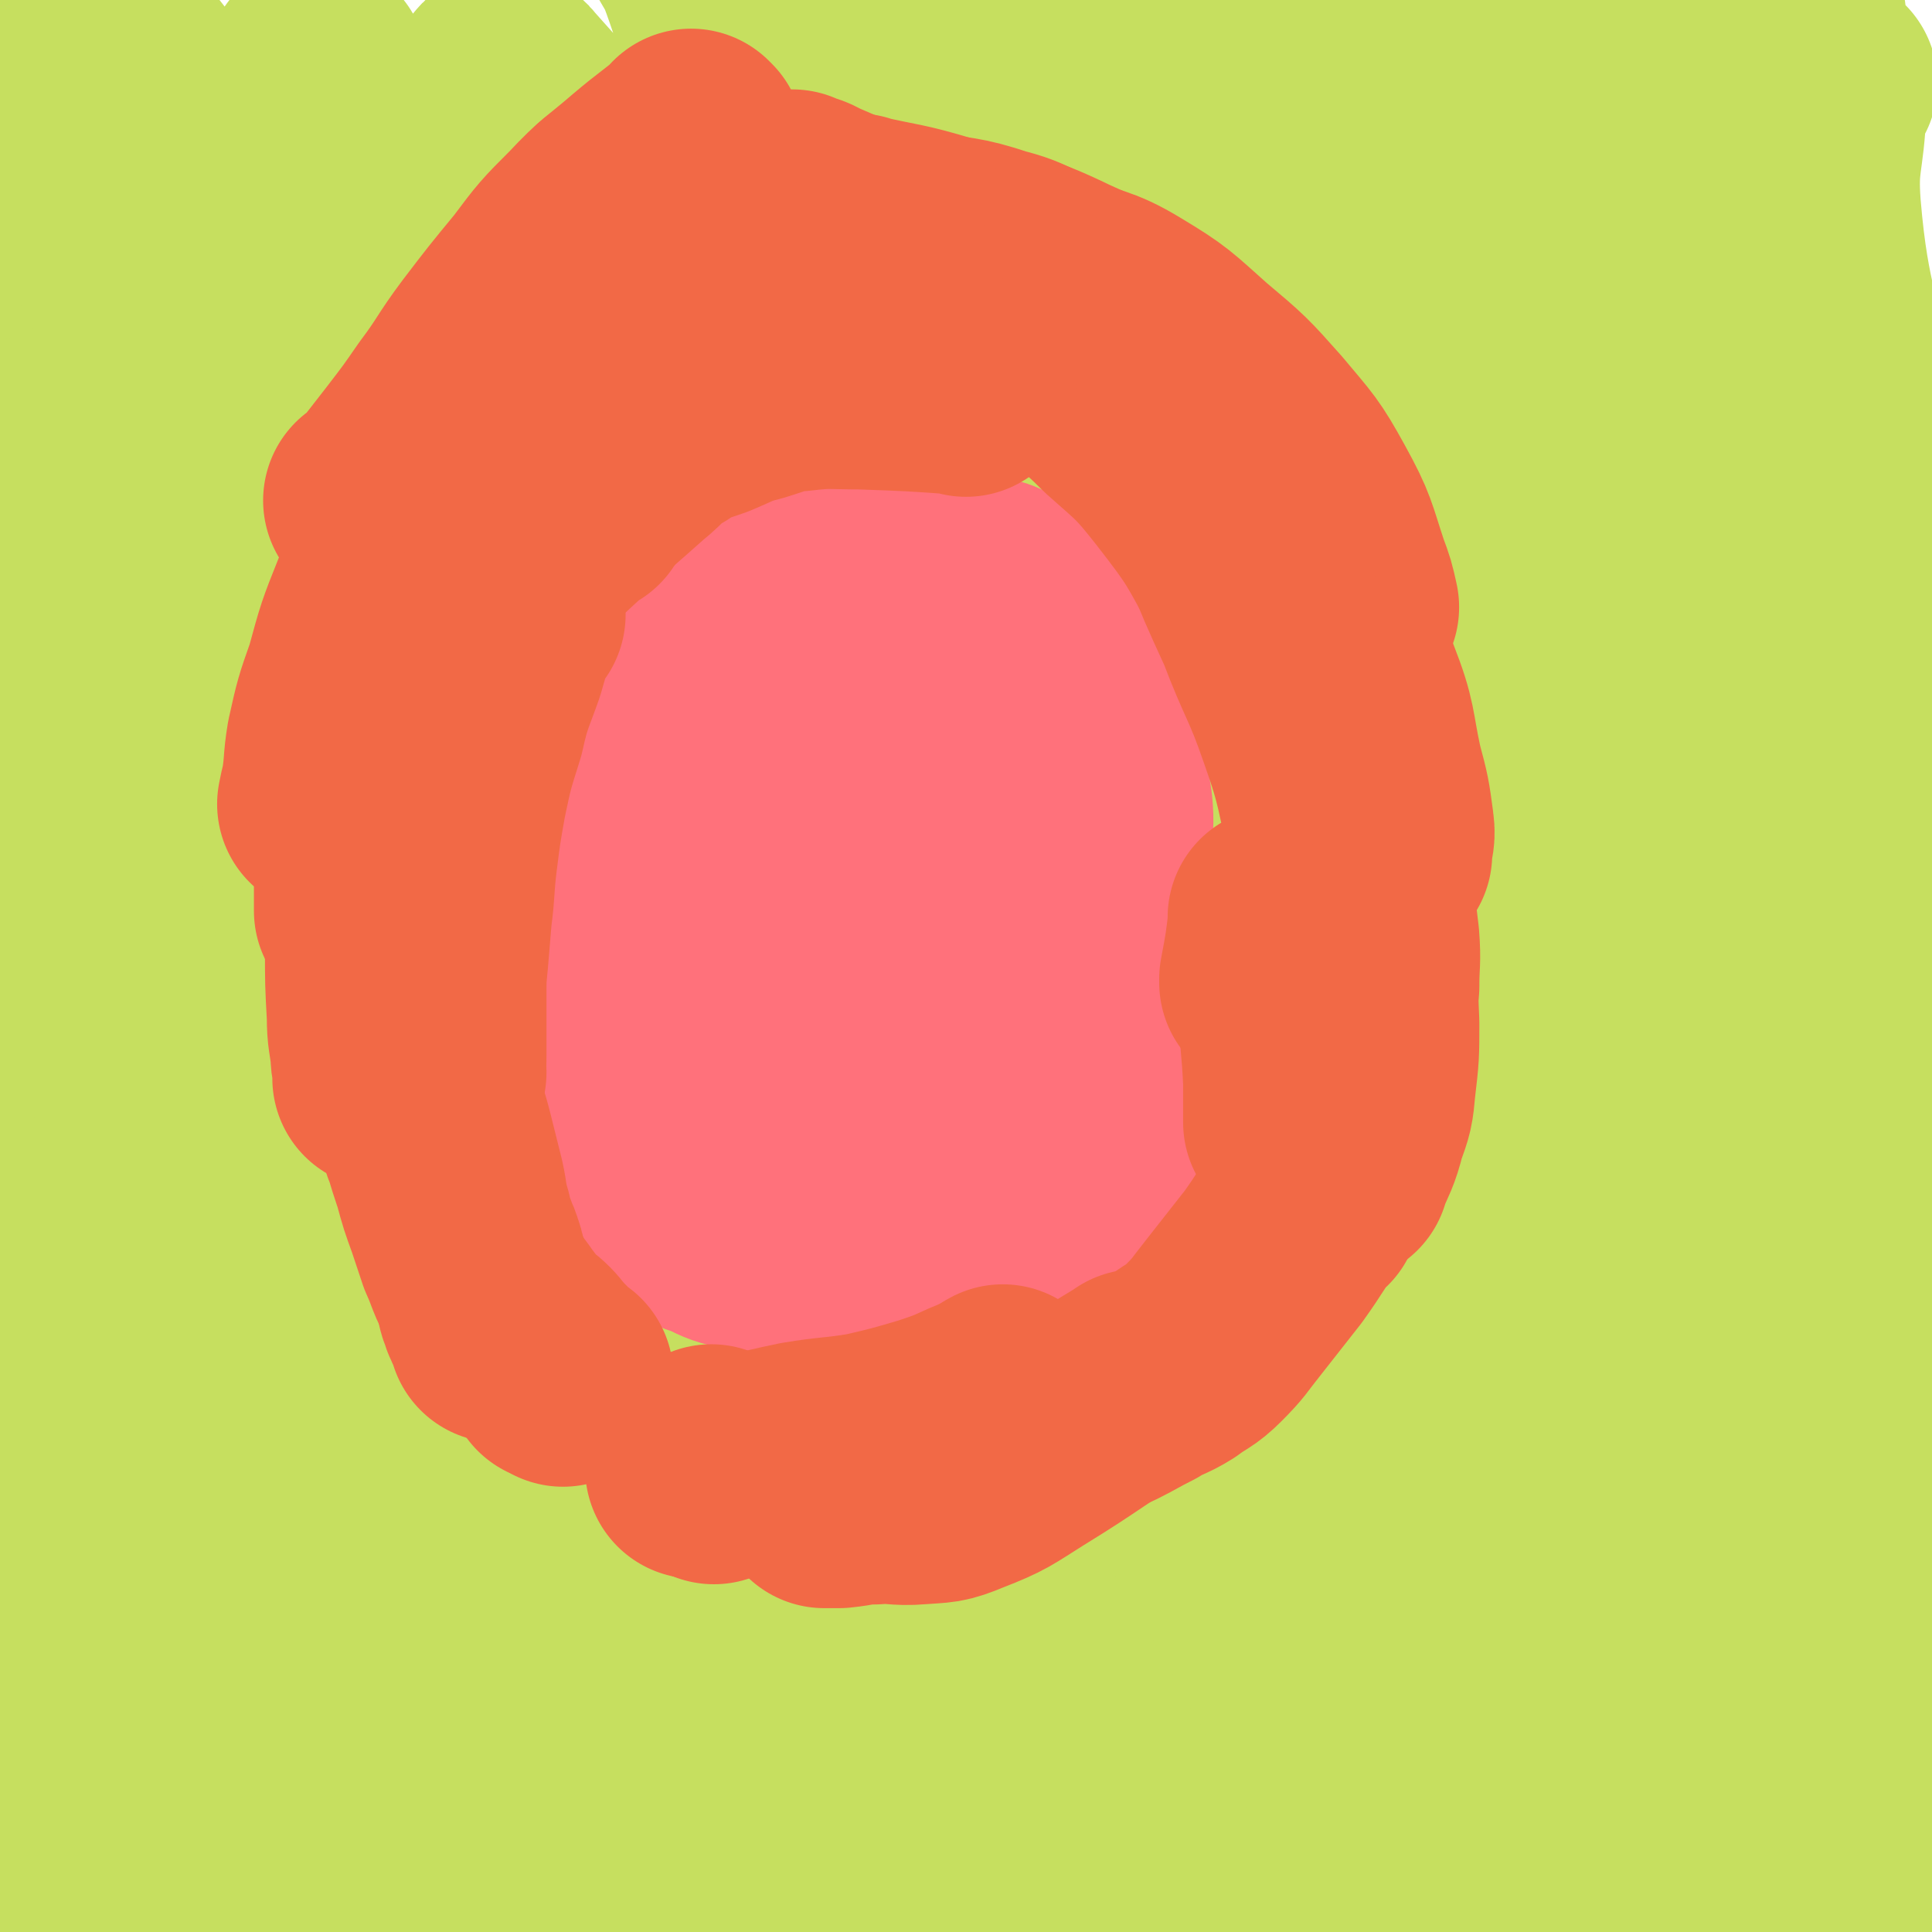 <svg viewBox='0 0 1050 1050' version='1.1' xmlns='http://www.w3.org/2000/svg' xmlns:xlink='http://www.w3.org/1999/xlink'><g fill='none' stroke='#C6DF5F' stroke-width='120' stroke-linecap='round' stroke-linejoin='round'><path d='M786,206c-1,-1 -2,-2 -1,-1 1,2 1,3 4,7 21,39 21,38 42,77 24,44 23,45 46,89 23,41 26,39 45,82 18,38 14,40 28,80 10,29 10,29 20,59 3,10 3,10 6,21 0,2 0,3 0,5 0,0 -1,0 -1,0 -5,-7 -6,-7 -9,-15 -20,-54 -13,-57 -37,-109 -23,-47 -29,-44 -57,-89 -29,-47 -28,-47 -59,-94 -22,-33 -23,-31 -45,-64 -12,-17 -10,-18 -21,-34 -2,-3 -4,-3 -7,-4 -1,0 -1,1 -1,3 5,26 3,28 13,53 24,60 27,59 55,117 19,38 23,36 39,74 17,42 14,43 28,86 11,33 11,33 22,65 2,6 4,8 3,12 0,1 -4,1 -5,-2 -19,-22 -19,-23 -36,-47 -36,-51 -36,-51 -72,-103 -42,-62 -39,-64 -83,-125 -30,-41 -31,-41 -65,-78 -23,-25 -25,-23 -50,-46 -13,-12 -13,-13 -27,-23 -5,-4 -7,-6 -12,-6 -3,0 -4,4 -4,8 6,39 0,42 16,78 32,77 40,75 80,149 43,81 42,82 86,163 34,64 34,64 69,127 31,56 28,58 62,111 16,26 19,24 39,48 4,5 5,7 8,10 0,0 -1,-2 -2,-3 -33,-45 -38,-42 -67,-89 -47,-78 -41,-82 -86,-162 -47,-84 -48,-84 -98,-167 -52,-85 -47,-89 -106,-170 -36,-51 -41,-47 -83,-94 -30,-32 -28,-33 -60,-63 -14,-14 -15,-13 -31,-23 -7,-4 -10,-7 -14,-6 -3,1 -3,6 -1,10 22,63 18,66 49,124 44,81 52,77 102,155 54,85 55,84 108,170 83,134 83,135 164,271 21,34 20,36 41,70 8,11 10,14 17,20 2,1 2,-3 1,-5 -26,-58 -27,-58 -54,-116 -47,-96 -43,-99 -95,-192 -52,-93 -51,-95 -114,-181 -53,-72 -58,-68 -117,-136 -47,-54 -46,-54 -93,-107 -21,-23 -20,-24 -43,-44 -5,-4 -7,-4 -13,-5 -4,0 -7,1 -7,4 8,51 4,55 23,104 36,92 44,90 88,178 48,95 44,97 95,189 48,86 61,79 103,167 56,119 43,125 92,247 9,23 12,22 24,44 3,6 9,14 7,13 -5,-3 -14,-8 -20,-20 -41,-76 -31,-83 -75,-158 -51,-87 -60,-82 -115,-167 -56,-86 -51,-90 -108,-176 -60,-93 -63,-91 -126,-183 -44,-63 -39,-66 -87,-126 -32,-40 -34,-39 -72,-74 -21,-19 -22,-18 -45,-34 -7,-5 -8,-5 -15,-8 -3,-1 -6,0 -5,2 20,40 21,43 47,83 51,79 57,75 106,155 54,88 46,93 99,182 49,79 55,75 104,154 42,69 36,73 79,142 31,48 34,46 69,92 18,22 18,22 38,42 4,5 12,11 11,7 -5,-15 -9,-23 -22,-44 -47,-78 -48,-77 -98,-153 -50,-78 -48,-80 -102,-156 -56,-81 -57,-81 -116,-159 -40,-53 -41,-52 -82,-104 -28,-35 -28,-36 -57,-70 -8,-10 -10,-14 -17,-19 -1,-1 -1,4 1,6 26,50 28,49 55,99 49,87 46,89 97,176 42,72 48,69 89,142 37,65 34,66 67,134 21,42 20,43 40,86 8,16 9,16 17,32 1,3 3,6 2,5 -8,-10 -11,-13 -20,-28 -39,-62 -37,-63 -75,-125 -49,-82 -45,-84 -98,-163 -43,-64 -46,-62 -94,-123 -35,-43 -34,-44 -72,-84 -13,-13 -15,-12 -31,-22 -4,-3 -7,-6 -9,-5 -2,1 -1,4 1,8 14,43 15,43 31,84 29,74 27,75 60,148 28,62 31,61 62,122 24,46 24,46 48,93 12,23 12,23 24,46 3,5 7,9 6,11 -1,1 -7,0 -11,-5 -34,-36 -34,-37 -65,-77 -44,-56 -44,-57 -85,-116 -36,-53 -35,-54 -70,-108 -22,-35 -21,-37 -44,-71 -10,-14 -11,-13 -21,-25 -3,-3 -6,-7 -6,-6 1,3 4,8 7,15 29,55 30,54 58,109 32,64 27,67 62,129 37,65 41,62 81,124 41,65 41,65 80,131 19,30 17,32 37,61 6,10 8,11 16,18 1,0 3,-1 2,-3 -13,-28 -13,-30 -30,-57 -46,-75 -46,-75 -97,-147 -48,-69 -49,-68 -100,-135 -45,-60 -45,-60 -91,-119 -20,-25 -21,-25 -42,-49 -3,-3 -6,-6 -6,-4 -1,2 1,6 4,12 22,47 22,47 46,94 27,52 27,52 54,103 24,45 25,45 47,90 24,46 25,46 45,94 11,26 10,27 19,54 2,7 3,8 3,15 0,2 -3,6 -5,4 -13,-14 -12,-18 -25,-37 -23,-34 -23,-33 -46,-68 -17,-27 -17,-27 -33,-54 -12,-20 -12,-20 -23,-39 -3,-7 -7,-12 -6,-13 1,-2 5,2 8,6 29,40 29,40 55,81 32,52 30,53 61,105 18,30 21,28 37,59 6,11 7,13 8,25 0,5 0,10 -5,10 -11,1 -16,-1 -28,-9 -39,-27 -38,-29 -75,-61 -47,-40 -46,-41 -92,-82 -20,-19 -20,-18 -40,-37 -5,-5 -5,-6 -9,-11 -1,-2 -2,-4 -1,-4 1,0 3,1 5,3 27,25 28,24 54,50 26,28 25,28 50,57 13,15 12,16 24,31 4,5 7,6 8,10 0,2 -4,4 -7,2 -28,-15 -28,-17 -54,-36 -27,-20 -27,-21 -52,-43 -12,-10 -12,-10 -23,-21 -4,-4 -5,-3 -7,-8 -1,-2 0,-3 0,-6 0,0 0,-2 1,-1 15,18 14,20 30,39 18,22 20,20 38,42 14,16 13,16 27,33 4,7 5,7 9,13 1,3 3,6 1,6 -10,-3 -13,-5 -25,-13 -21,-14 -21,-15 -40,-33 -13,-11 -12,-11 -23,-23 -6,-6 -6,-7 -10,-13 -3,-3 -2,-4 -4,-7 -1,-1 -2,-2 -2,-3 0,-1 1,0 3,0 3,1 3,1 6,2 2,1 2,1 5,2 1,1 3,3 3,2 -2,-8 -4,-10 -7,-19 -7,-20 -9,-19 -14,-39 -5,-21 -5,-21 -8,-43 -2,-19 -2,-19 -1,-39 0,-12 -4,-16 4,-25 8,-9 13,-10 26,-10 24,1 25,6 48,14 24,7 24,6 46,18 15,7 14,9 28,19 4,3 4,4 9,7 0,0 0,0 0,-1 -14,-13 -15,-12 -29,-27 -31,-33 -31,-32 -60,-68 -20,-25 -20,-25 -36,-53 -4,-6 -7,-16 -3,-14 24,9 31,17 60,36 78,54 80,52 154,110 57,45 56,47 108,97 20,18 19,20 36,40 3,4 6,8 4,9 -5,0 -11,0 -19,-7 -65,-57 -65,-58 -126,-120 -64,-65 -63,-66 -123,-133 -37,-41 -36,-43 -73,-85 -16,-19 -17,-18 -32,-38 -3,-4 -6,-11 -3,-9 18,16 23,22 46,45 65,65 66,64 130,132 61,64 60,65 118,132 36,41 34,43 70,84 20,22 21,21 42,43 3,4 9,11 7,8 -11,-19 -15,-28 -34,-54 -48,-64 -51,-62 -100,-127 -55,-74 -54,-74 -107,-150 -35,-49 -37,-48 -70,-98 -12,-19 -19,-23 -21,-40 -1,-6 7,-10 14,-6 43,23 45,26 85,59 73,62 75,61 141,131 51,53 48,57 94,115 36,46 38,45 72,93 13,18 11,19 21,39 2,3 4,9 2,7 -22,-26 -27,-30 -49,-64 -60,-90 -54,-94 -114,-183 -59,-88 -64,-85 -125,-172 -54,-77 -50,-79 -104,-156 -29,-41 -32,-39 -61,-80 -9,-14 -12,-18 -16,-29 0,-3 4,-1 6,2 48,45 50,44 95,93 90,97 93,95 176,198 81,102 74,107 152,212 62,82 77,74 128,162 39,67 66,148 52,148 -17,0 -60,-72 -114,-148 -68,-95 -65,-97 -131,-194 -64,-95 -61,-97 -128,-190 -56,-79 -60,-76 -117,-154 -30,-40 -29,-41 -57,-83 -12,-17 -12,-17 -22,-36 -2,-5 -4,-13 -1,-11 12,8 17,14 31,31 51,61 52,61 100,125 50,67 49,68 95,138 44,67 40,71 85,137 26,39 29,37 57,73 11,14 12,18 21,27 2,2 2,-2 1,-4 -24,-56 -23,-57 -52,-110 -48,-91 -48,-91 -102,-179 -54,-89 -56,-88 -114,-174 -52,-77 -55,-75 -107,-152 -33,-48 -31,-50 -63,-99 -10,-14 -12,-13 -23,-28 -1,-2 -3,-6 -2,-4 8,17 8,22 19,41 45,79 49,77 94,155 43,76 40,77 83,153 36,65 39,63 75,128 21,36 20,37 39,75 6,11 5,11 11,22 0,1 2,3 1,2 -15,-24 -15,-27 -32,-52 -40,-58 -41,-58 -83,-114 -46,-61 -48,-59 -94,-120 -41,-53 -42,-52 -81,-107 -16,-23 -13,-25 -29,-47 -1,-3 -5,-4 -5,-2 -1,12 -1,16 3,31 20,71 22,71 46,141 20,63 22,63 42,126 13,42 15,42 23,84 3,17 2,20 -1,35 -1,4 -4,6 -7,3 -19,-21 -20,-23 -36,-49 -35,-56 -33,-57 -65,-114 -10,-20 -10,-20 -20,-40 '/><path d='M12,341c-1,-1 -2,-2 -1,-1 5,23 6,24 12,49 26,99 27,99 53,198 0,2 0,2 1,4 0,1 1,5 1,3 -4,-11 -5,-14 -10,-29 -15,-42 -18,-41 -30,-85 -14,-51 -14,-52 -22,-104 -6,-41 -5,-41 -6,-83 0,-18 0,-18 2,-37 1,-6 1,-7 4,-12 1,-2 4,-3 6,-1 14,17 10,22 25,41 25,31 25,32 55,59 21,20 23,18 46,35 11,9 10,10 20,18 4,2 8,5 10,2 4,-9 5,-14 1,-27 -14,-45 -16,-45 -37,-88 -31,-63 -35,-61 -67,-124 -22,-43 -22,-43 -40,-88 -12,-29 -12,-30 -19,-61 -3,-10 -3,-11 -1,-20 1,-4 3,-10 6,-7 21,31 16,41 42,74 42,51 51,44 94,95 54,65 51,67 99,137 48,70 43,73 92,143 45,66 47,64 95,127 33,43 32,43 66,84 17,20 17,21 37,38 4,4 10,7 12,5 2,-2 -1,-7 -4,-14 -28,-54 -26,-55 -57,-107 -38,-64 -38,-64 -80,-125 -39,-58 -43,-55 -81,-114 -37,-56 -34,-58 -70,-115 -24,-38 -27,-36 -51,-75 -16,-27 -15,-27 -28,-56 -7,-16 -7,-17 -13,-34 -1,-4 -3,-9 -2,-9 1,0 2,5 5,9 33,51 31,52 66,101 46,64 49,62 94,125 58,81 55,84 114,165 47,64 46,66 98,126 47,54 55,47 100,102 36,44 30,49 63,96 16,23 18,22 36,43 4,6 5,6 9,13 0,0 0,2 -1,1 -17,-21 -17,-22 -34,-43 -39,-50 -37,-52 -77,-100 -49,-59 -50,-58 -101,-115 -48,-53 -48,-53 -96,-106 -43,-47 -44,-46 -87,-92 -37,-40 -36,-41 -73,-81 -26,-28 -28,-26 -53,-56 -24,-29 -19,-34 -45,-63 -25,-28 -30,-23 -57,-51 -30,-33 -29,-34 -57,-69 -15,-19 -15,-20 -30,-40 -4,-5 -4,-4 -8,-9 0,0 0,0 0,0 19,28 15,32 39,57 39,43 48,35 87,79 50,56 44,61 90,120 57,72 60,70 116,143 63,83 62,84 122,170 56,80 56,79 109,162 40,64 38,66 76,131 27,48 28,47 55,95 8,15 7,15 16,30 1,3 3,6 3,5 -1,-4 -3,-7 -6,-14 -29,-57 -29,-57 -58,-114 -33,-66 -31,-67 -66,-134 -42,-80 -44,-79 -86,-159 -37,-69 -37,-68 -71,-139 -32,-67 -30,-68 -62,-136 -27,-57 -25,-58 -55,-114 -19,-38 -23,-36 -44,-73 -12,-21 -12,-21 -23,-42 -4,-7 -4,-7 -7,-13 -1,-1 -2,-2 -1,-3 1,-1 4,-1 5,1 33,37 34,37 63,78 56,76 56,76 108,154 63,96 61,97 121,194 54,85 53,86 107,172 47,75 46,75 94,150 34,55 36,54 70,109 24,37 22,39 46,76 13,22 14,21 29,42 3,4 6,10 6,8 0,-7 -1,-14 -6,-27 -28,-65 -31,-64 -60,-128 -46,-101 -44,-101 -90,-201 -43,-94 -40,-95 -87,-186 -43,-87 -44,-87 -94,-170 -67,-113 -70,-111 -140,-223 -22,-34 -23,-33 -42,-68 -12,-22 -10,-23 -19,-46 -3,-5 -2,-5 -5,-11 0,-1 -2,-2 -2,-1 4,7 5,9 11,18 32,53 32,53 64,107 42,70 43,69 85,140 46,79 45,79 90,159 46,82 48,82 92,165 63,119 54,125 122,240 20,35 28,30 54,61 8,9 7,10 14,18 0,1 1,2 1,1 -13,-17 -16,-17 -28,-36 -37,-61 -35,-62 -70,-125 -40,-74 -38,-75 -78,-149 -43,-80 -43,-80 -86,-158 -45,-80 -45,-80 -91,-160 -40,-68 -39,-68 -81,-135 -28,-46 -30,-45 -59,-92 -13,-22 -13,-23 -26,-45 -3,-6 -4,-5 -7,-11 -1,-2 -2,-5 -1,-4 10,16 11,20 23,39 36,59 37,58 74,117 49,77 51,77 98,155 61,101 61,101 119,204 49,89 45,92 94,181 43,76 48,73 91,150 25,47 19,50 46,96 10,18 13,17 28,31 5,5 12,9 12,7 -1,-6 -10,-11 -16,-24 -21,-52 -14,-56 -39,-107 -36,-74 -47,-69 -83,-143 -40,-80 -36,-82 -70,-164 -33,-84 -30,-86 -64,-169 -30,-74 -29,-75 -64,-146 -30,-61 -32,-61 -66,-120 -25,-43 -24,-45 -54,-85 -18,-26 -21,-24 -43,-46 -8,-9 -8,-9 -18,-17 -2,-3 -6,-5 -5,-4 5,4 12,4 18,13 42,62 42,64 79,130 42,76 42,77 80,155 42,86 42,86 80,174 37,83 33,85 69,168 59,137 55,140 122,272 21,40 25,37 53,72 11,14 13,13 26,26 3,3 6,3 6,6 0,2 -3,6 -5,4 -17,-15 -22,-15 -35,-37 -37,-65 -35,-67 -64,-138 -34,-83 -28,-86 -62,-169 -33,-80 -36,-79 -73,-158 -35,-75 -32,-77 -72,-150 -32,-57 -35,-55 -72,-108 -24,-36 -23,-37 -49,-70 -14,-18 -15,-17 -31,-32 -5,-5 -7,-8 -12,-10 -1,0 -1,2 0,4 22,66 20,66 45,131 38,96 42,95 79,192 39,98 38,98 73,198 38,107 35,108 72,216 26,77 29,76 54,154 23,69 21,70 42,140 14,46 15,46 29,93 4,15 8,17 8,30 0,4 -5,5 -8,3 -25,-14 -35,-10 -50,-35 -45,-77 -36,-84 -71,-169 -31,-75 -26,-77 -60,-151 -33,-72 -34,-73 -74,-141 -33,-56 -36,-55 -73,-108 -25,-35 -25,-36 -51,-70 -11,-13 -12,-13 -23,-25 -3,-4 -7,-9 -7,-7 0,4 3,10 7,18 30,59 29,60 60,117 31,55 33,54 65,108 34,58 35,58 68,116 29,53 30,52 58,107 21,43 18,44 40,87 12,24 11,25 27,46 5,6 9,8 14,7 4,-2 5,-6 5,-14 -4,-55 -5,-55 -14,-110 -13,-72 -13,-72 -30,-143 -21,-88 -19,-89 -46,-176 -21,-72 -24,-72 -50,-143 -21,-59 -21,-59 -45,-116 -18,-44 -19,-44 -40,-86 -12,-27 -13,-26 -26,-52 -7,-15 -7,-16 -14,-31 -2,-4 -4,-9 -4,-9 1,0 4,4 7,9 36,59 38,57 71,118 38,73 35,75 70,149 36,72 35,73 71,145 31,62 31,62 65,123 28,51 31,50 61,101 12,21 9,24 24,42 5,6 10,3 15,7 1,0 -1,2 -2,1 -11,-33 -9,-36 -20,-71 -24,-70 -21,-71 -51,-138 -35,-81 -42,-78 -80,-158 -38,-79 -34,-81 -71,-160 -30,-65 -30,-65 -62,-130 -28,-57 -27,-57 -57,-112 -20,-35 -22,-34 -42,-68 -10,-18 -9,-19 -19,-37 -3,-5 -3,-6 -7,-11 0,-1 -2,-1 -2,0 13,27 14,28 29,56 32,61 33,60 64,121 41,80 42,80 81,162 40,86 38,87 76,174 32,73 31,73 63,145 25,54 27,53 53,107 13,29 11,31 27,58 5,8 9,10 15,11 3,0 3,-5 3,-9 -2,-34 1,-35 -7,-67 -15,-65 -16,-66 -39,-128 -24,-65 -30,-63 -55,-127 -27,-69 -23,-70 -49,-139 -26,-71 -29,-70 -54,-142 -22,-67 -15,-70 -40,-135 -17,-45 -22,-43 -43,-86 -11,-21 -11,-21 -22,-42 -2,-6 -3,-6 -5,-12 0,-1 0,-3 1,-2 18,27 21,27 36,58 28,58 27,58 51,119 28,70 25,71 52,142 24,64 24,64 50,129 25,64 21,66 51,128 27,56 33,53 63,108 19,36 17,37 36,73 5,10 8,11 12,20 0,1 -2,-1 -3,-1 -7,-2 -9,1 -13,-5 -26,-35 -28,-36 -45,-78 -28,-67 -20,-70 -44,-138 -21,-60 -23,-59 -46,-118 -19,-50 -19,-50 -38,-100 -16,-39 -18,-38 -33,-77 -8,-22 -6,-22 -14,-44 -3,-7 -4,-6 -8,-13 -1,-2 -1,-3 -3,-4 0,0 -1,0 -1,1 0,3 0,3 0,6 5,43 5,43 10,87 9,64 11,64 18,129 7,60 3,61 10,121 4,45 4,45 13,89 4,20 6,20 14,39 2,5 2,5 6,11 1,1 2,1 3,2 0,0 0,1 0,1 0,0 -1,-1 -1,-2 -5,-20 -7,-19 -9,-40 -5,-35 -5,-35 -7,-70 -1,-39 0,-39 1,-78 1,-38 3,-38 3,-75 0,-27 -1,-27 -3,-54 -1,-13 -1,-13 -3,-25 -1,-7 -3,-6 -4,-13 -1,-13 -2,-14 0,-27 3,-24 2,-25 9,-48 11,-32 11,-32 26,-62 6,-13 8,-13 16,-24 5,-7 5,-7 10,-12 6,-8 7,-7 13,-14 7,-9 7,-9 13,-18 7,-8 7,-8 13,-16 7,-9 7,-9 12,-18 5,-6 5,-7 8,-14 1,-3 2,-3 2,-7 0,-1 -1,-1 -1,-3 -1,0 0,0 0,0 -1,-1 -1,-1 -3,-1 -4,-1 -5,-2 -9,-1 -18,3 -18,5 -36,10 -19,5 -19,4 -39,10 -11,3 -10,4 -21,7 -5,1 -5,0 -11,1 -2,0 -2,1 -5,1 -2,0 -2,0 -5,1 -2,1 -2,1 -5,2 -1,0 -1,0 -3,1 -1,1 -2,1 -3,2 0,0 0,0 0,0 0,0 -1,0 -1,0 0,0 1,0 1,-1 1,-3 0,-3 1,-6 1,-2 1,-2 4,-4 10,-7 10,-7 21,-12 20,-10 20,-12 42,-17 32,-8 33,-6 66,-10 23,-3 23,-3 47,-5 14,-1 14,0 28,0 5,0 5,0 11,1 2,0 2,1 4,1 1,0 2,0 2,0 -1,0 -2,-1 -4,-1 -4,0 -5,0 -9,0 -8,0 -8,0 -16,0 -21,0 -21,-1 -42,-1 -27,1 -27,1 -54,3 -21,1 -21,3 -42,4 -19,1 -19,0 -39,0 -17,1 -17,1 -33,2 -8,0 -8,1 -16,1 -5,0 -5,0 -9,-1 -2,-1 -2,-1 -5,-2 -1,0 -1,0 -2,-1 -1,-1 -1,-1 -1,-1 0,0 0,0 0,0 4,1 4,2 9,2 20,0 20,-1 40,-1 31,-1 31,-2 62,-2 36,0 36,1 71,2 19,0 19,-1 37,0 15,0 15,0 29,2 6,0 6,1 11,2 2,0 2,0 4,0 1,0 1,0 2,0 0,0 0,0 0,-1 0,0 0,-1 0,-1 0,-1 -1,0 -1,-1 0,0 0,0 0,0 0,-1 -1,-1 -1,-1 0,0 1,0 2,0 1,1 1,1 1,2 0,4 0,4 0,7 -1,28 -5,28 -3,55 5,60 13,59 18,119 4,54 -3,55 0,109 5,71 6,71 16,140 7,52 9,52 17,103 7,40 8,40 13,80 5,39 4,39 6,78 2,30 2,30 2,61 0,11 2,14 -2,23 -1,3 -4,2 -7,2 -7,0 -8,2 -13,-2 -12,-8 -17,-8 -20,-22 -12,-53 -10,-56 -10,-112 -1,-65 9,-65 7,-130 -2,-69 -10,-69 -15,-138 -5,-65 -1,-66 -4,-131 -3,-50 -4,-50 -8,-100 -2,-34 -1,-34 -3,-69 -1,-30 -1,-30 -3,-60 -1,-21 -1,-21 -2,-41 0,-6 0,-7 0,-13 0,-1 0,-1 -1,-2 0,0 -1,0 -1,0 0,1 0,1 0,2 0,28 0,28 -1,57 -2,54 -3,54 -6,109 -2,62 -3,62 -4,124 0,53 0,53 2,106 2,41 3,41 6,82 1,26 1,26 4,51 1,8 1,8 3,15 0,2 1,2 1,3 0,0 -1,0 -1,-1 -7,-28 -9,-28 -13,-57 -6,-48 -3,-48 -7,-97 -4,-50 -4,-50 -9,-100 -4,-41 -2,-41 -7,-82 -2,-14 -2,-14 -6,-27 -2,-4 -3,-3 -6,-6 -1,-1 -2,-1 -4,-2 -1,0 -1,0 -3,0 -2,1 -3,0 -4,2 -10,19 -15,18 -19,40 -10,50 -7,51 -10,103 -2,59 0,60 1,119 1,60 -1,61 3,120 3,35 4,35 10,69 2,14 2,14 6,27 0,3 1,4 2,5 0,0 0,-1 0,-2 0,-4 0,-4 0,-8 -4,-45 -4,-45 -9,-91 -7,-62 -7,-62 -14,-125 -7,-64 -9,-64 -14,-128 -3,-46 2,-46 -2,-92 -2,-32 -6,-32 -11,-63 -2,-10 -2,-10 -3,-20 0,-2 0,-2 0,-5 0,-1 0,-2 0,-1 0,8 -2,10 -1,19 4,54 6,54 11,107 7,63 5,64 13,126 10,67 11,67 24,133 11,60 9,60 25,119 16,57 18,56 39,111 15,41 20,39 33,81 7,23 5,24 6,49 1,7 1,10 -2,14 -2,3 -6,4 -8,1 -9,-14 -10,-17 -14,-36 -10,-50 -6,-51 -14,-102 -6,-40 -4,-40 -14,-80 -10,-38 -15,-36 -25,-74 -8,-30 -6,-30 -12,-61 -3,-11 -3,-11 -5,-22 0,-3 -1,-6 0,-6 2,0 5,1 6,5 11,37 12,38 17,77 8,51 2,52 9,104 9,60 13,59 24,118 10,54 9,54 18,107 7,39 9,39 14,79 3,24 3,25 2,50 0,12 -1,12 -4,23 0,3 0,5 -2,6 -3,1 -5,1 -7,-3 -17,-24 -20,-24 -30,-53 -17,-45 -16,-47 -25,-95 -10,-50 -6,-51 -14,-101 -7,-44 -13,-43 -17,-87 -2,-27 2,-28 4,-55 0,-7 -1,-8 0,-14 0,-2 1,-5 2,-4 9,18 10,20 18,42 18,51 14,52 33,103 14,37 24,34 32,72 6,28 0,30 -3,59 -4,37 -8,37 -9,74 -1,18 2,18 4,36 0,6 2,7 1,12 -1,3 -3,6 -5,5 -8,-7 -11,-11 -15,-23 -12,-36 -11,-37 -17,-74 -3,-19 -2,-20 -3,-39 '/></g>
<g fill='none' stroke='#FF717B' stroke-width='60' stroke-linecap='round' stroke-linejoin='round'><path d='M495,382c-1,-1 -1,-1 -1,-1 -1,-1 0,0 0,0 10,-4 9,-5 19,-9 9,-4 10,-6 19,-7 7,0 9,0 15,4 7,4 8,5 12,13 10,18 10,19 16,39 6,19 5,20 7,40 1,21 1,21 -1,42 -1,13 -1,14 -6,26 -3,10 -3,11 -8,19 -4,6 -5,6 -10,10 -6,3 -7,3 -13,5 -7,1 -9,4 -15,0 -13,-8 -14,-11 -22,-25 -14,-22 -15,-22 -23,-47 -7,-22 -7,-23 -8,-45 0,-21 1,-22 6,-42 5,-15 6,-15 14,-29 6,-11 5,-12 13,-20 6,-5 9,-9 14,-6 12,6 13,10 20,23 12,19 12,20 19,42 6,17 7,17 9,35 2,21 3,22 0,43 -2,19 -3,19 -11,36 -6,12 -6,13 -15,22 -7,7 -8,7 -17,10 -8,3 -10,4 -17,1 -10,-3 -11,-5 -17,-13 -12,-16 -13,-17 -20,-36 -7,-20 -10,-22 -9,-43 2,-27 3,-29 14,-54 8,-18 11,-17 25,-33 10,-11 9,-15 21,-22 5,-3 9,-3 13,1 14,14 16,16 22,34 8,22 6,23 8,46 1,29 2,29 -2,58 -3,22 -3,24 -12,44 -6,15 -7,16 -19,26 -7,6 -9,7 -18,7 -8,0 -10,-1 -16,-7 -12,-11 -13,-12 -20,-27 -11,-25 -12,-26 -15,-53 -4,-30 -6,-32 2,-61 6,-22 9,-23 25,-41 10,-11 12,-12 25,-15 9,-2 14,-2 20,4 12,13 12,17 18,35 6,19 8,20 6,40 -1,21 -3,22 -11,42 -7,17 -8,17 -19,32 -8,11 -8,11 -19,19 -6,5 -8,7 -15,7 -7,0 -8,-2 -13,-7 -7,-6 -8,-6 -12,-15 -6,-13 -8,-14 -9,-28 0,-19 0,-21 7,-38 5,-12 8,-12 18,-20 5,-5 7,-6 13,-6 4,0 5,2 8,6 3,7 3,8 4,16 1,14 0,14 0,28 0,1 0,1 0,2 '/></g>
<g fill='none' stroke='#FF717B' stroke-width='120' stroke-linecap='round' stroke-linejoin='round'><path d='M454,425c-1,-1 -1,-1 -1,-1 -1,-1 0,0 0,0 25,-8 25,-10 51,-18 9,-2 11,-4 19,-2 7,2 9,4 12,11 8,13 7,14 10,29 5,17 5,18 6,35 1,18 1,18 -2,35 -4,23 -4,25 -13,46 -4,10 -6,9 -14,16 -4,4 -5,4 -10,5 -5,1 -6,2 -10,0 -7,-4 -7,-6 -12,-13 -11,-16 -13,-16 -20,-34 -10,-26 -10,-26 -14,-54 -5,-31 -4,-32 -4,-64 0,-15 0,-16 3,-30 2,-9 1,-10 7,-17 3,-5 5,-5 11,-7 11,-2 12,-4 22,-1 16,5 17,7 29,18 18,18 19,19 33,41 18,28 20,28 31,60 12,35 12,37 15,74 2,25 0,26 -4,52 -3,16 -4,17 -12,31 -5,9 -6,8 -14,14 -8,5 -8,7 -17,8 -13,0 -15,0 -27,-6 -17,-10 -19,-10 -31,-27 -19,-27 -19,-29 -30,-60 -14,-39 -12,-40 -20,-81 -6,-32 -6,-32 -8,-64 -1,-26 -2,-26 2,-51 3,-20 3,-21 12,-39 6,-12 8,-12 19,-20 7,-5 9,-5 18,-6 8,0 11,-1 17,5 16,19 16,22 25,46 12,28 12,29 17,59 6,34 5,35 4,70 -1,31 -1,32 -9,63 -5,17 -6,17 -16,32 -7,12 -7,12 -17,21 -6,6 -6,6 -14,9 -7,2 -8,3 -16,1 -9,-2 -11,-2 -18,-9 -18,-18 -19,-18 -31,-41 -17,-30 -16,-32 -26,-65 -5,-18 -6,-19 -5,-38 2,-17 3,-18 11,-33 7,-13 7,-13 18,-23 10,-10 11,-9 24,-16 9,-5 9,-6 19,-9 7,-2 8,-3 15,-1 10,3 11,4 18,12 15,16 14,17 26,36 14,23 15,23 26,47 9,21 9,21 14,44 5,19 5,19 6,39 1,21 1,22 -2,43 -3,17 -2,19 -10,34 -8,14 -8,15 -21,24 -14,9 -16,8 -33,12 -18,5 -18,6 -36,5 -16,0 -18,1 -31,-7 -15,-10 -16,-13 -25,-30 -14,-26 -12,-28 -22,-57 -7,-21 -7,-21 -10,-43 -4,-21 -7,-22 -3,-43 4,-18 7,-18 18,-33 10,-16 12,-15 25,-29 11,-12 11,-12 23,-23 9,-8 9,-8 18,-16 7,-6 7,-6 15,-11 7,-5 7,-5 14,-9 9,-6 8,-7 18,-10 8,-3 9,-4 18,-3 8,1 9,2 16,8 8,6 8,6 13,15 11,18 10,19 18,38 8,21 10,21 14,42 5,24 4,24 6,48 1,20 1,21 -1,41 -1,11 -2,12 -7,22 -4,8 -4,8 -10,15 -7,8 -8,8 -16,14 -13,9 -13,10 -27,16 -17,7 -17,8 -35,12 -17,3 -18,4 -35,3 -13,-1 -13,-2 -25,-6 -10,-5 -10,-5 -18,-12 -8,-7 -7,-8 -12,-16 -7,-11 -6,-12 -11,-23 -4,-7 -5,-6 -8,-13 -5,-13 -6,-13 -10,-26 -6,-17 -6,-17 -11,-33 -3,-13 -3,-13 -6,-26 -2,-13 -2,-13 -3,-26 -1,-15 -1,-16 1,-31 2,-15 2,-15 7,-28 3,-12 3,-13 9,-24 7,-11 7,-12 15,-22 6,-7 7,-7 14,-13 6,-5 6,-5 12,-9 7,-3 7,-4 14,-6 8,-2 9,-3 17,-2 12,2 12,3 24,8 12,6 12,8 24,15 9,6 10,5 18,12 8,8 9,8 15,17 10,14 9,15 16,30 9,20 10,19 16,40 7,22 7,22 11,45 4,18 3,18 5,36 1,11 1,11 1,21 0,9 0,9 -3,17 -4,13 -5,13 -11,25 -9,15 -8,16 -18,30 -11,17 -10,20 -25,33 -11,10 -13,7 -27,13 -15,7 -15,9 -30,13 -13,4 -14,2 -27,3 -11,1 -11,1 -22,1 -9,0 -9,1 -18,-1 -9,-2 -9,-2 -17,-6 -9,-3 -9,-3 -16,-9 -10,-7 -11,-7 -17,-17 -10,-16 -10,-17 -15,-36 -6,-20 -5,-21 -6,-42 -1,-19 0,-19 1,-38 1,-19 0,-19 2,-39 2,-14 2,-15 6,-29 4,-14 4,-14 10,-28 6,-13 7,-13 14,-25 7,-11 7,-11 16,-21 7,-8 8,-7 15,-14 7,-7 7,-7 14,-12 7,-5 7,-5 14,-10 11,-7 10,-9 22,-15 12,-7 13,-6 26,-10 14,-5 14,-4 29,-7 9,-1 9,-2 18,-1 6,0 6,1 12,3 6,2 7,1 11,5 7,5 7,5 11,12 8,11 7,12 13,24 7,13 7,13 13,26 6,12 6,12 11,26 4,13 5,13 7,27 1,10 0,10 0,21 0,9 0,9 -1,19 -1,18 -1,18 -3,36 -1,13 -1,13 -4,25 -2,10 -2,10 -6,19 -2,7 -2,7 -6,14 -3,7 -3,6 -7,12 -3,5 -2,6 -6,11 -3,4 -3,4 -7,9 -5,5 -4,6 -10,10 -7,5 -7,5 -14,8 -7,2 -7,4 -14,4 -7,0 -7,-1 -14,-3 -7,-2 -7,-2 -12,-5 -6,-2 -7,-1 -12,-6 -7,-7 -6,-8 -11,-18 -7,-14 -7,-14 -12,-28 -7,-16 -6,-16 -12,-33 -4,-8 -4,-8 -7,-17 -1,-5 -1,-5 -2,-10 -1,-6 -1,-6 -2,-11 -1,-9 -1,-9 -1,-18 0,-9 0,-9 1,-17 1,-9 1,-9 3,-17 1,-7 1,-7 4,-13 1,-4 2,-4 4,-7 3,-5 2,-6 6,-10 7,-7 7,-7 15,-11 9,-6 9,-6 18,-10 7,-3 8,-3 15,-4 6,-1 6,-1 11,1 6,2 7,2 12,7 7,7 7,8 12,18 5,9 5,9 9,18 2,6 2,7 3,13 0,3 0,3 -1,5 '/></g>
<g fill='none' stroke='#F26946' stroke-width='120' stroke-linecap='round' stroke-linejoin='round'><path d='M432,110c-1,-1 -1,-1 -1,-1 -1,-1 0,0 0,0 5,2 5,1 10,4 21,9 21,9 42,19 1,0 1,1 2,1 '/><path d='M467,123c-1,-1 -2,-2 -1,-1 22,5 23,4 46,11 34,10 35,7 66,22 29,13 28,15 53,34 23,16 23,16 42,36 15,15 14,17 27,34 0,1 0,1 1,2 '/><path d='M461,127c-1,-1 -1,-1 -1,-1 -1,-1 0,0 0,0 19,3 19,2 38,5 22,4 22,2 43,9 16,4 16,7 31,13 19,9 21,6 39,17 20,12 20,13 38,29 19,16 19,16 35,34 15,18 16,18 27,38 11,20 10,21 17,42 3,8 3,8 5,17 '/><path d='M527,151c-1,-1 -1,-1 -1,-1 -1,-1 0,0 0,0 14,7 14,6 28,13 8,4 7,5 14,10 23,16 24,15 46,33 30,26 29,27 57,55 10,10 11,9 18,20 25,44 25,45 45,91 9,23 7,24 12,47 4,15 4,15 6,30 1,7 -1,7 -1,15 0,0 0,0 0,0 '/><path d='M551,179c-1,-1 -2,-2 -1,-1 11,7 12,8 24,17 18,14 19,13 35,29 18,16 19,16 34,35 21,27 20,27 36,56 16,28 17,28 30,58 12,29 10,29 19,59 6,21 6,22 11,43 3,18 3,18 5,35 1,13 0,13 0,25 0,0 0,0 0,1 '/><path d='M668,290c-1,-1 -1,-1 -1,-1 -1,-1 0,0 0,0 0,0 0,0 0,0 10,25 10,25 21,49 11,29 13,28 23,57 11,31 9,32 17,64 7,27 8,27 12,55 4,21 3,21 4,42 0,17 0,17 -2,34 -1,11 -1,11 -5,22 -3,12 -4,12 -9,24 0,1 0,1 0,1 '/><path d='M485,156c-1,-1 -1,-1 -1,-1 -1,-1 0,0 0,0 -17,7 -18,7 -36,14 -6,3 -6,2 -12,5 -30,14 -30,15 -61,29 -16,8 -17,8 -33,16 -16,9 -17,9 -32,20 -12,10 -12,11 -20,23 -7,10 -7,11 -12,22 -2,5 -1,6 -2,11 '/><path d='M525,210c-1,-1 -1,-1 -1,-1 -1,-1 0,0 0,0 0,0 0,0 0,0 0,0 0,0 0,0 -28,-2 -28,-2 -56,-3 -17,0 -17,-1 -34,1 -12,1 -12,2 -25,6 -12,3 -12,4 -24,9 -11,4 -12,3 -22,10 -11,6 -10,8 -20,16 -9,8 -9,8 -17,15 -7,7 -7,7 -14,13 -1,1 -1,1 -1,1 '/><path d='M377,77c-1,-1 -1,-1 -1,-1 -1,-1 0,0 0,0 0,0 0,0 0,0 -13,11 -13,10 -26,21 -15,13 -16,12 -30,27 -14,14 -14,14 -26,30 -14,17 -14,17 -27,34 -12,16 -11,17 -23,33 -9,13 -9,13 -19,26 -7,9 -7,9 -14,18 -4,4 -4,4 -8,7 0,0 0,0 0,0 '/><path d='M334,113c-1,-1 -1,-1 -1,-1 -1,-1 0,0 0,0 -8,12 -8,12 -17,24 -12,19 -12,19 -25,38 -13,19 -14,18 -26,37 -11,16 -12,16 -21,33 -10,20 -10,20 -19,41 -9,20 -10,20 -18,41 -8,20 -8,20 -14,42 -6,17 -6,17 -10,35 -2,12 -1,13 -3,25 -1,4 -1,4 -2,9 '/><path d='M286,230c-1,-1 -1,-1 -1,-1 -1,-1 0,0 0,0 -18,35 -19,35 -37,71 -11,21 -11,21 -20,42 -7,15 -6,15 -11,31 -6,17 -7,17 -10,34 -5,20 -3,20 -6,40 -2,15 -2,15 -3,31 0,6 0,7 0,14 0,1 0,1 0,3 0,0 0,0 0,0 '/><path d='M316,275c-1,-1 -1,-1 -1,-1 -1,-1 0,0 0,0 -10,10 -11,10 -21,20 -13,13 -13,13 -26,27 -12,13 -13,13 -23,28 -10,15 -11,15 -18,31 -7,17 -7,17 -11,34 -4,15 -4,15 -7,30 -2,15 -3,15 -4,30 -1,21 -1,21 -1,41 0,19 0,19 1,37 0,11 1,11 2,21 0,5 1,5 1,11 0,1 0,1 0,2 0,0 0,0 0,0 '/><path d='M250,354c-1,-1 -1,-2 -1,-1 -4,9 -4,10 -7,20 -3,12 -3,12 -5,23 -4,20 -4,20 -6,39 -2,24 -1,24 -1,49 0,20 0,20 1,40 1,15 0,15 2,30 1,8 2,8 3,16 0,5 0,5 0,9 0,1 1,1 1,3 0,0 0,0 0,1 '/><path d='M280,334c-1,-1 -1,-2 -1,-1 -6,12 -6,13 -10,27 -6,17 -7,17 -11,35 -6,19 -6,19 -10,38 -3,17 -3,17 -5,33 -2,16 -1,16 -3,31 -1,12 -1,12 -2,24 -1,10 -1,10 -1,20 0,9 0,9 0,18 0,7 0,7 0,14 0,5 0,5 -1,10 0,2 0,2 -1,5 0,0 0,0 0,0 '/><path d='M243,439c-1,-1 -1,-1 -1,-1 -1,-1 0,0 0,0 -4,22 -6,22 -10,44 -2,16 -1,16 -2,32 0,14 0,14 0,28 0,7 0,7 0,14 0,7 0,7 1,14 2,13 1,13 4,26 2,12 3,12 6,24 3,12 3,12 6,24 2,9 1,9 4,19 1,5 1,5 3,10 1,4 2,4 3,8 2,5 1,5 3,10 2,6 2,5 4,11 1,5 0,5 2,9 1,4 1,3 3,7 1,2 1,2 2,5 0,0 0,0 0,1 0,0 0,0 0,0 '/><path d='M236,621c-1,-1 -1,-1 -1,-1 -1,-1 0,0 0,0 0,0 0,0 0,0 3,10 3,10 6,19 3,11 3,11 7,22 3,9 3,9 6,18 5,11 4,12 10,22 4,7 5,7 9,13 4,5 4,6 8,10 4,4 4,3 8,7 3,3 3,4 7,8 3,3 3,3 6,7 2,1 2,1 4,2 '/><path d='M712,656c-1,-1 -1,-1 -1,-1 -1,-1 0,0 0,0 0,0 0,0 0,0 -10,14 -9,14 -19,28 -11,14 -11,14 -22,28 -8,10 -7,10 -16,19 -7,7 -8,6 -16,12 -8,5 -9,4 -17,9 -10,5 -9,5 -19,10 -11,4 -11,3 -22,7 0,0 0,0 -1,0 '/><path d='M619,751c-1,-1 -1,-2 -1,-1 -30,18 -30,20 -61,39 -16,10 -16,11 -34,18 -12,5 -12,4 -24,5 -12,1 -12,-1 -24,0 -10,0 -9,1 -19,2 -4,0 -4,0 -8,0 '/><path d='M445,796c-1,-1 -1,-2 -1,-1 -5,0 -6,1 -11,1 -17,0 -17,-1 -34,-1 -10,0 -10,1 -20,3 -1,0 -1,0 -1,0 '/><path d='M388,792c-1,-1 -1,-1 -1,-1 -1,-1 0,0 0,0 '/><path d='M388,801c-1,-1 -1,-1 -1,-1 -1,-1 0,0 0,0 0,0 0,0 0,0 24,-5 24,-6 48,-11 18,-3 19,-2 37,-5 17,-4 17,-4 34,-9 12,-4 12,-4 23,-9 5,-2 5,-2 11,-5 2,-1 3,-2 5,-3 '/><path d='M696,500c-1,-1 -1,-1 -1,-1 -1,-1 0,0 0,0 -2,17 -2,17 -5,33 0,1 0,1 0,2 '/><path d='M699,518c-1,-1 -2,-2 -1,-1 0,12 1,14 2,28 1,21 2,21 3,43 0,11 0,11 0,22 '/></g>
</svg>